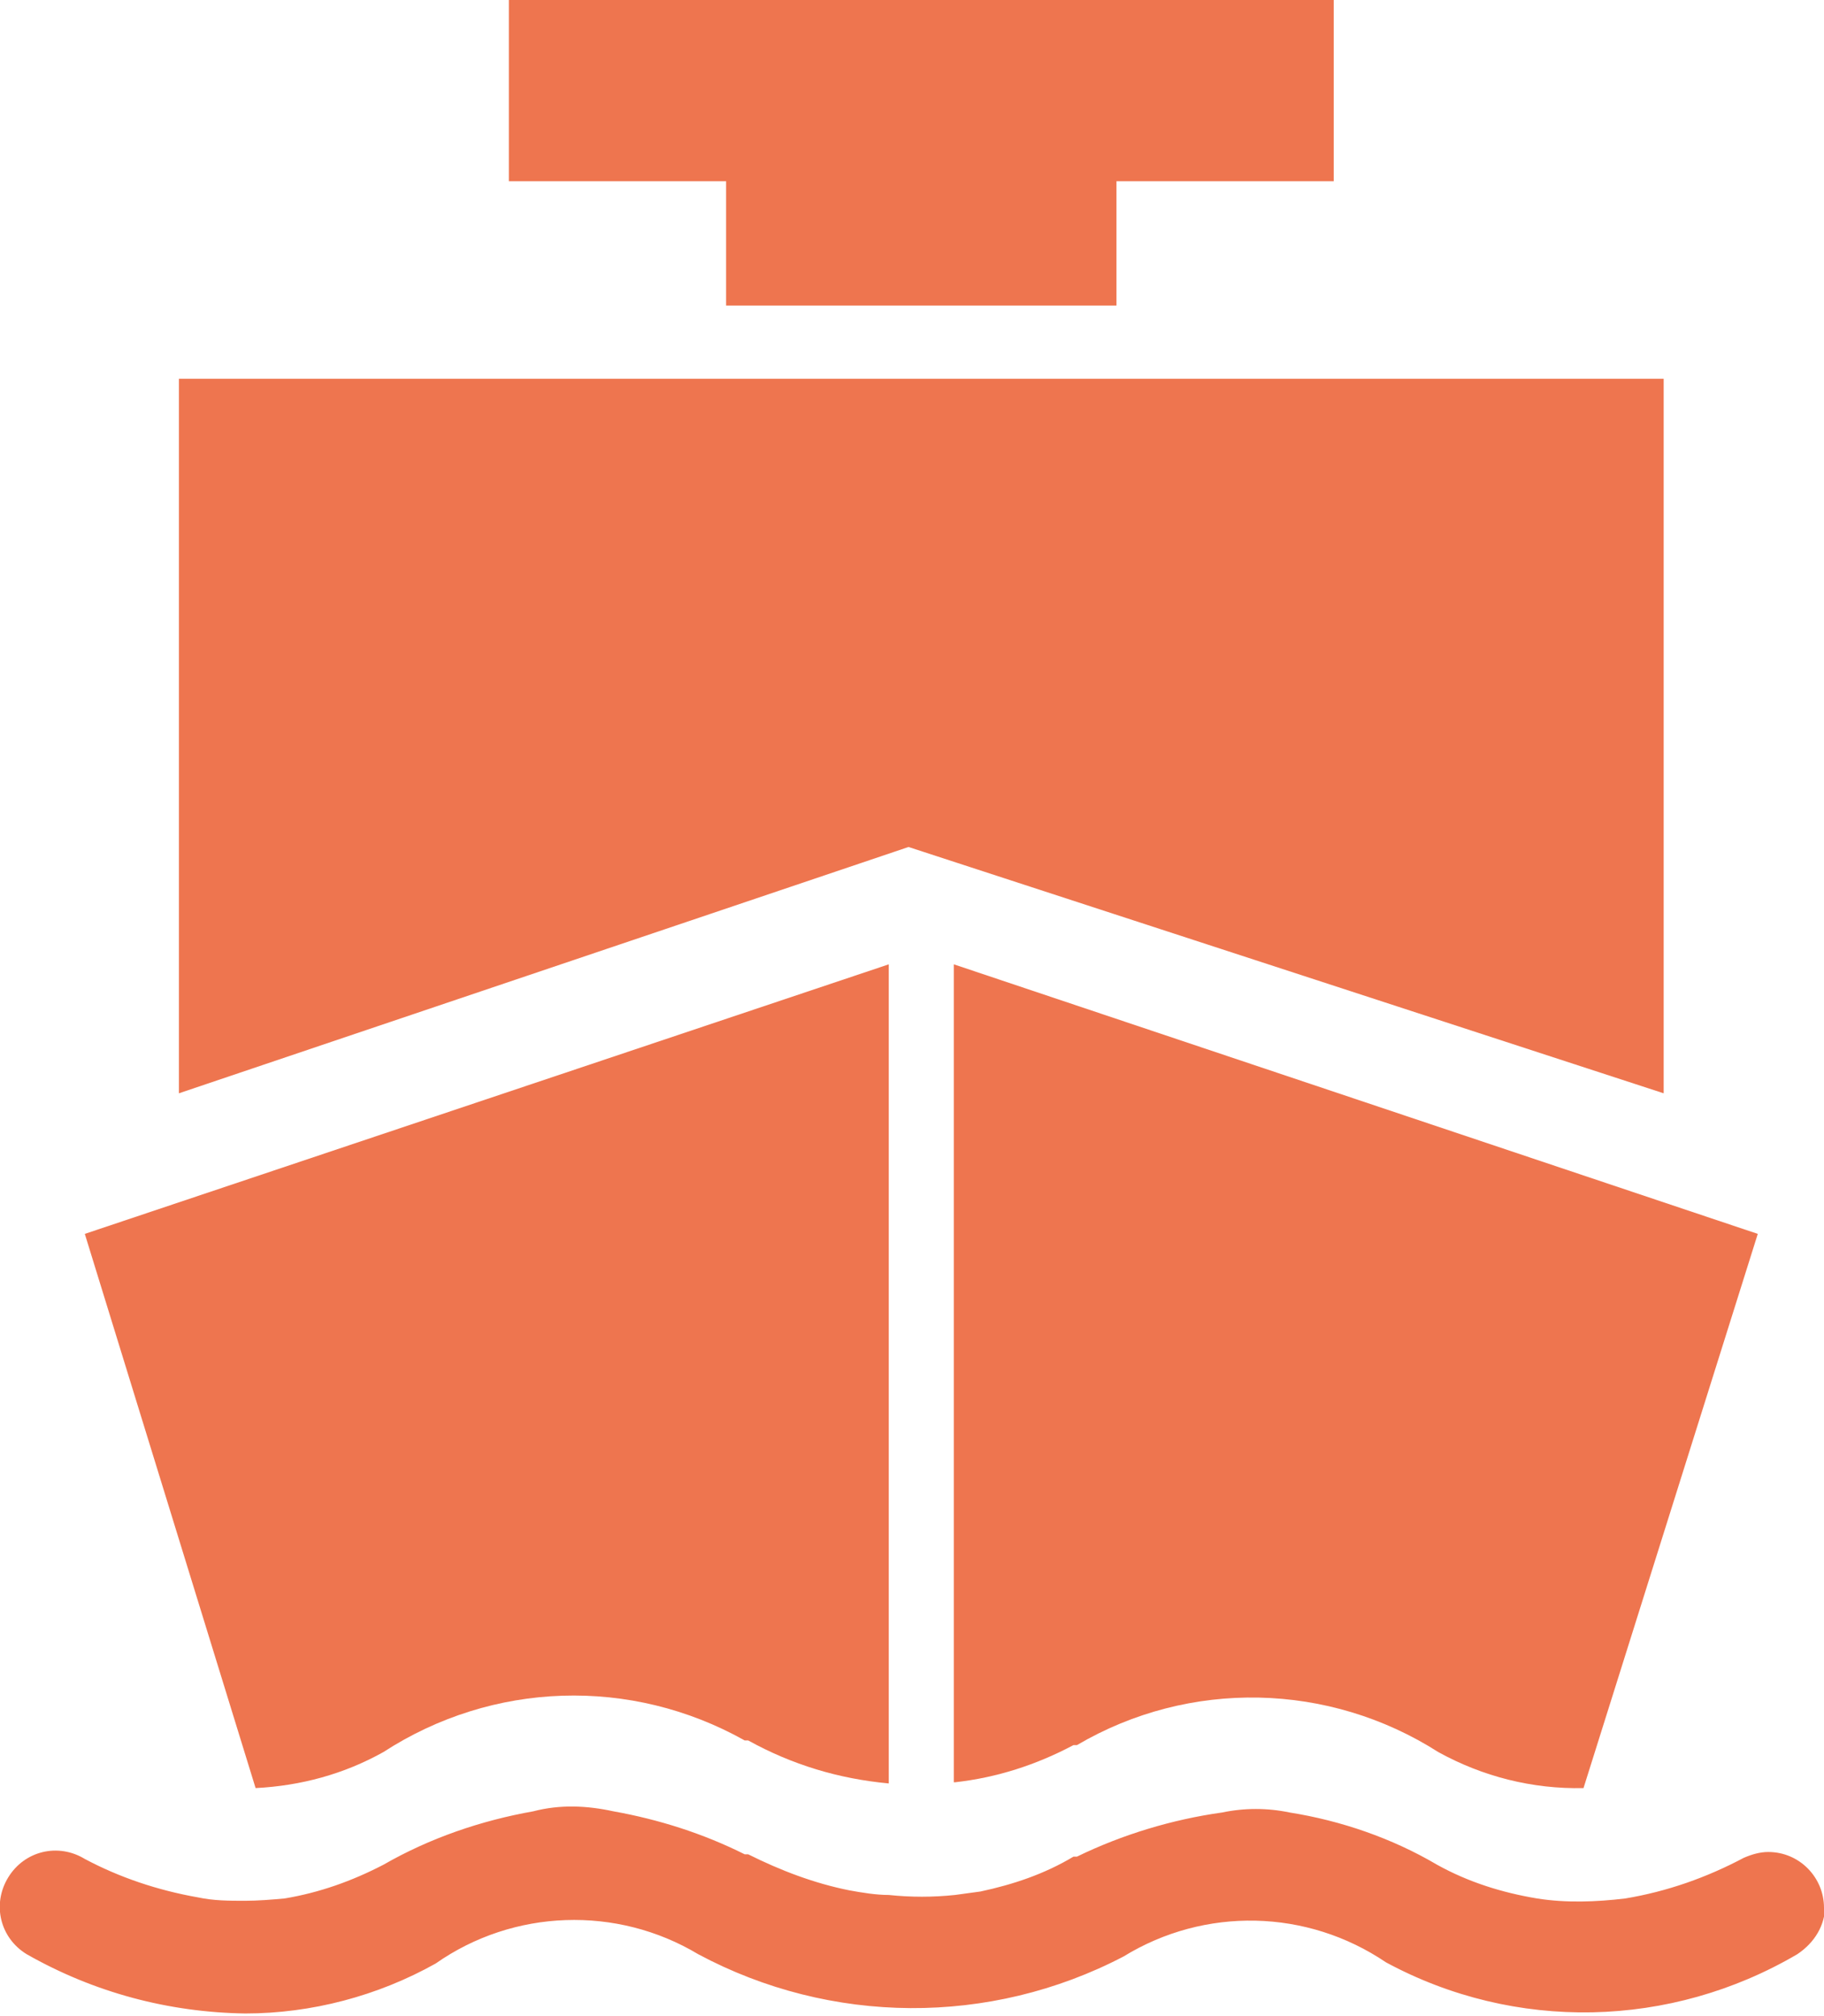 <?xml version="1.0" encoding="UTF-8"?>
<svg id="Layer_2" xmlns="http://www.w3.org/2000/svg" viewBox="0 0 15.7 17.35">
  <defs>
    <style>
      .cls-1 {
        fill: #ee754f;
      }
    </style>
  </defs>
  <g id="dropdown_menu">
    <g id="Group_220">
      <path id="Path_281" class="cls-1" d="M3.3,15.08c.94-.61,2.13-.65,3.11-.1h.03c.38.21.78.33,1.21.37v-7.05L.73,10.62l1.47,4.77c.39-.02.76-.12,1.1-.31Z"/>
      <path id="Path_282" class="cls-1" d="M8.22,15.34c.36-.04.7-.15,1.02-.32h.03c.97-.57,2.17-.54,3.11.06.38.21.81.32,1.25.31l1.5-4.77-6.92-2.32v7.04Z"/>
      <path id="Path_283" class="cls-1" d="M1.54,9.41V3.26h12.78v6.15l-6.5-2.12-6.28,2.12Z"/>
      <path id="Path_284" class="cls-1" d="M6.25,2.63h3.36v-1.07h1.87V0h-7.1v1.56h1.87v1.07Z"/>
      <path id="Path_285" class="cls-1" d="M15.7,16.42c0-.26-.21-.48-.48-.48-.07,0-.14.02-.21.05-.32.17-.66.29-1.02.35-.25.03-.51.04-.76,0-.3-.05-.59-.14-.86-.29-.39-.23-.83-.38-1.27-.45-.19-.04-.39-.04-.58,0-.43.06-.86.19-1.25.38h-.03c-.25.15-.52.24-.8.3-.07.01-.15.02-.22.03-.19.02-.38.02-.57,0-.11,0-.23-.02-.34-.04-.3-.06-.59-.17-.87-.31h-.03c-.36-.18-.74-.3-1.13-.37-.23-.05-.46-.06-.69,0-.45.08-.89.23-1.29.46-.27.14-.55.24-.85.29-.11.01-.23.02-.34.02-.14,0-.27,0-.41-.03-.34-.06-.67-.17-.97-.33-.23-.14-.52-.07-.66.16s-.07.52.16.66h0c.58.33,1.22.5,1.88.51.57,0,1.14-.15,1.64-.43.67-.47,1.56-.5,2.26-.08,1.14.61,2.51.62,3.66.02.7-.43,1.58-.41,2.26.05,1.11.6,2.45.57,3.54-.07h0c.15-.1.24-.25.24-.42Z"/>
    </g>
  </g>
</svg>
